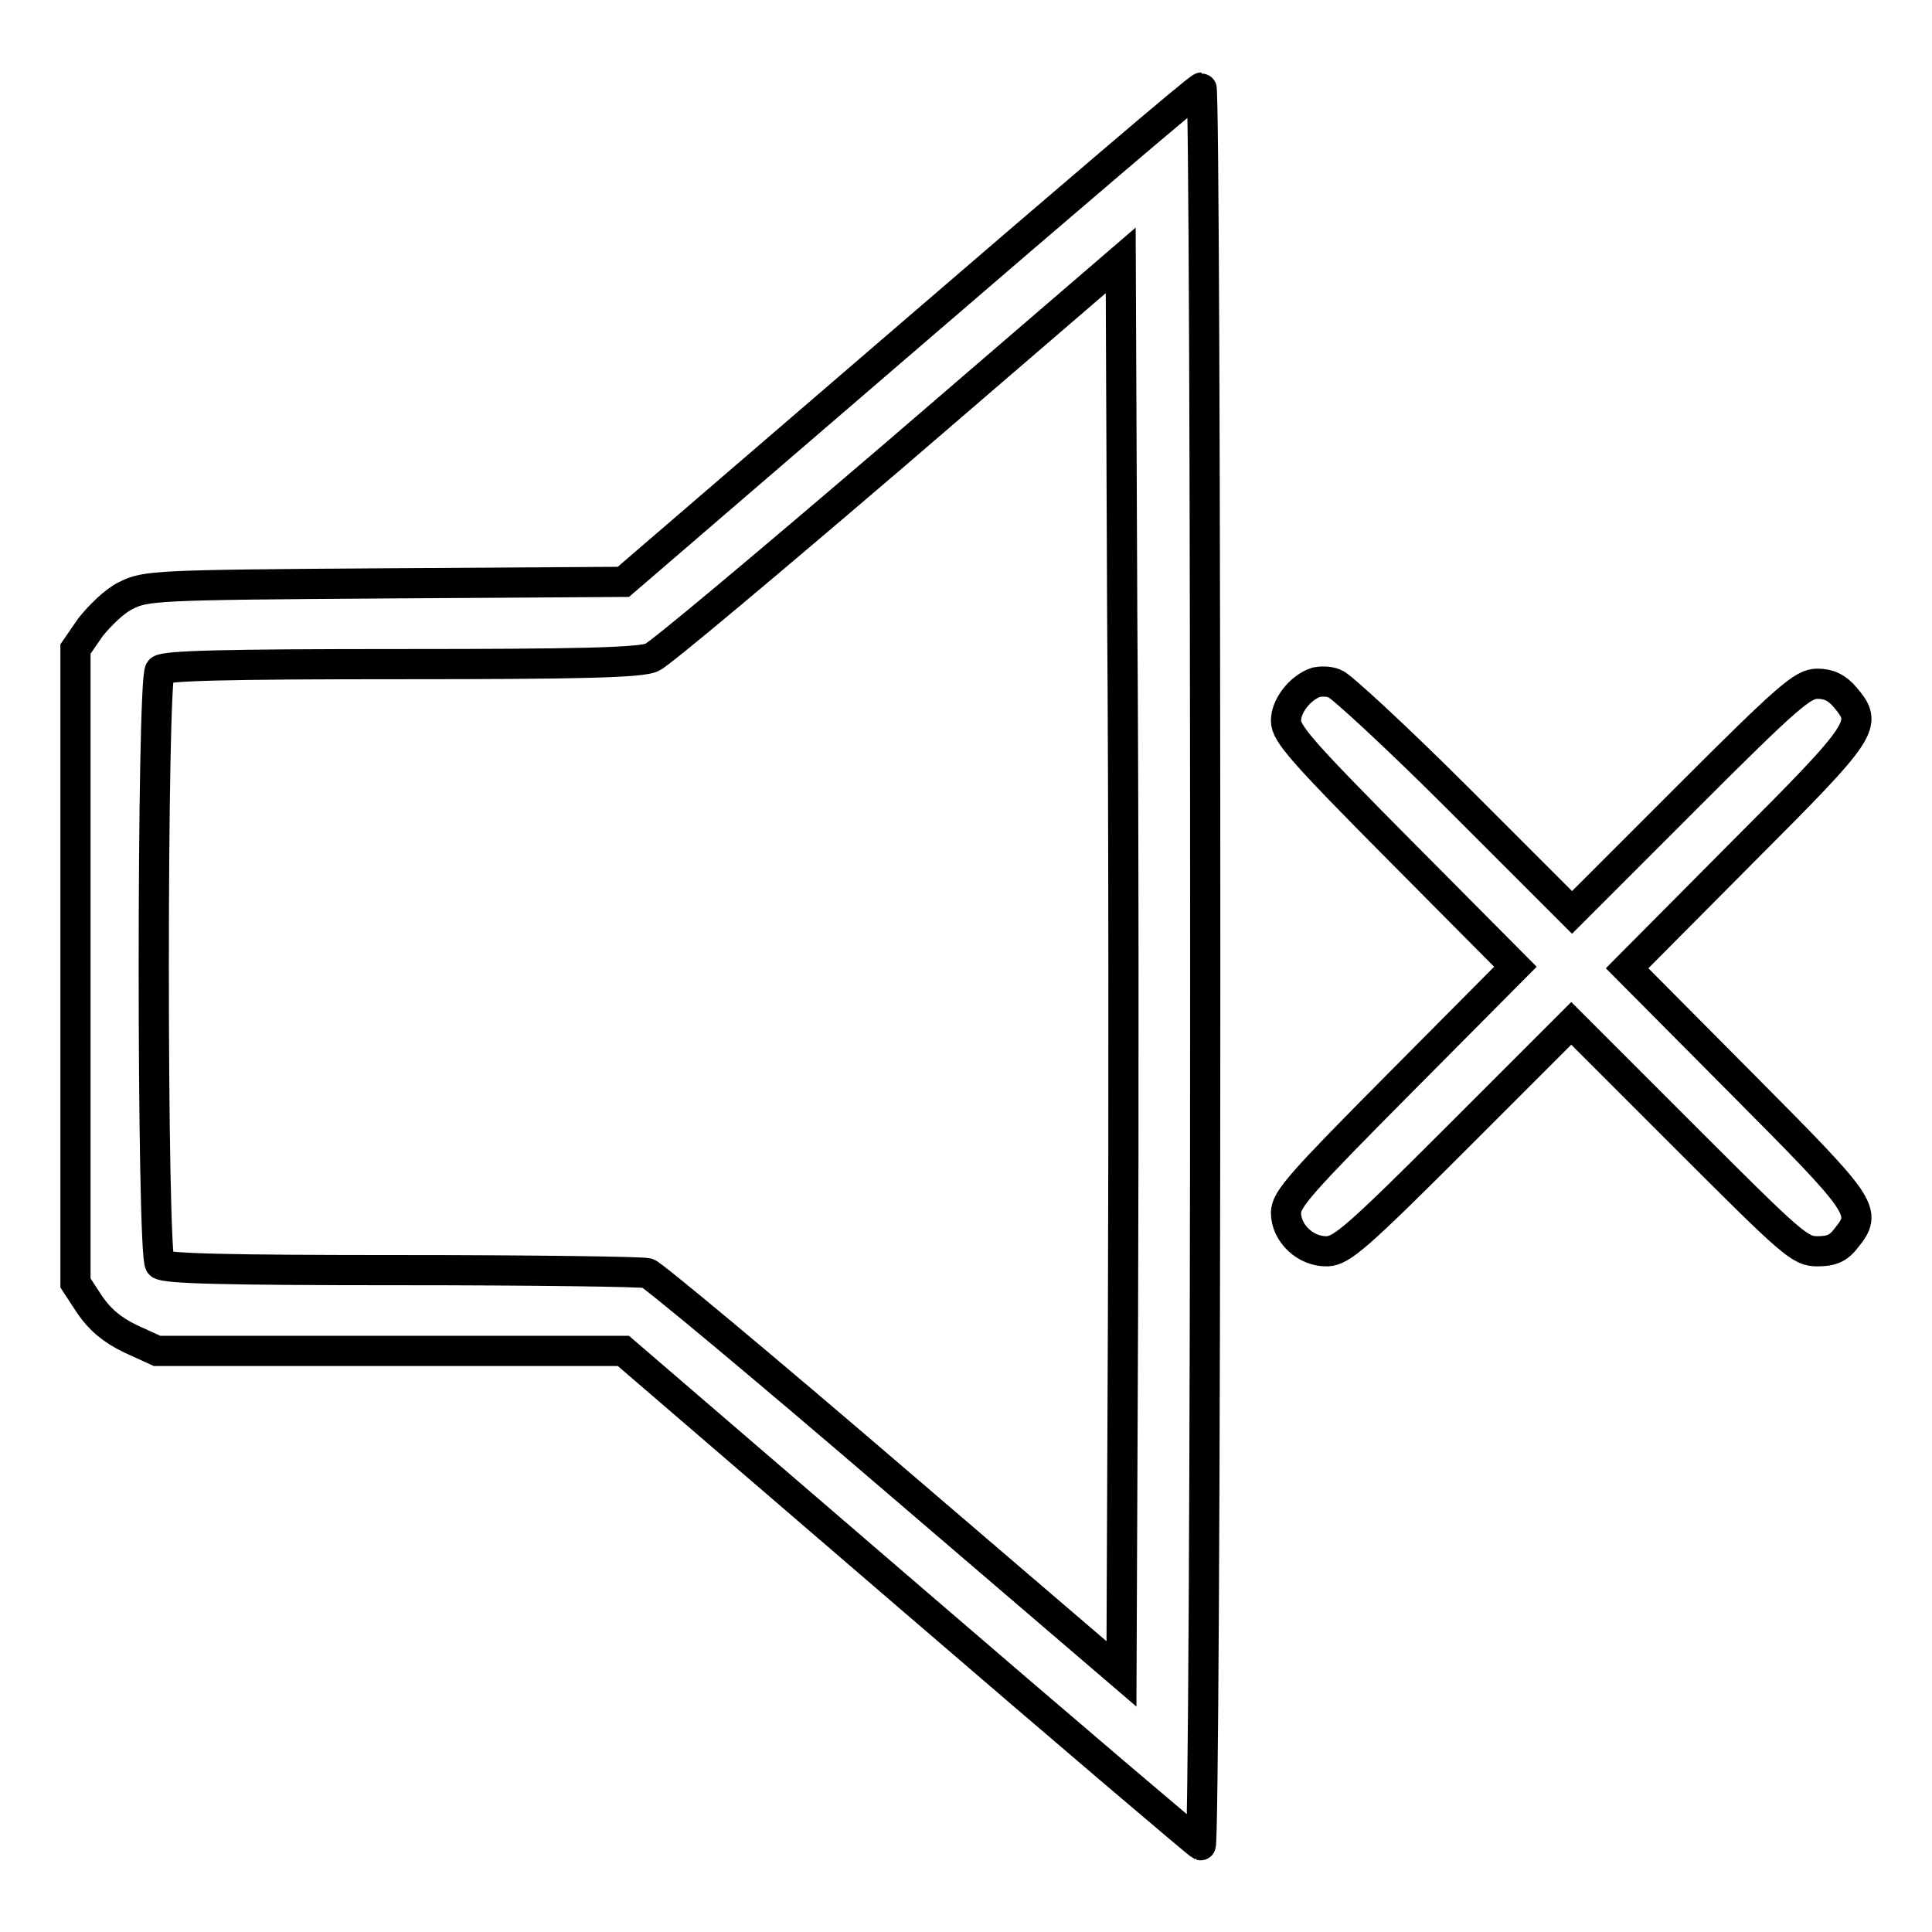 <?xml version="1.0" encoding="utf-8"?>
<!-- Svg Vector Icons : http://www.onlinewebfonts.com/icon -->
<!DOCTYPE svg PUBLIC "-//W3C//DTD SVG 1.1//EN" "http://www.w3.org/Graphics/SVG/1.1/DTD/svg11.dtd">
<svg version="1.1" xmlns="http://www.w3.org/2000/svg" xmlns:xlink="http://www.w3.org/1999/xlink" x="0px" y="0px" viewBox="0 0 256 256" enable-background="new 0 0 256 256" xml:space="preserve">
<g><g><g><path stroke-width="4" fill-opacity="0" stroke="#000000"  d="M120.6,44.4l-38,32.7L51,77.3c-30.5,0.2-31.7,0.3-34.3,1.6c-1.5,0.7-3.5,2.7-4.7,4.2L10,86v42v42l1.9,2.9c1.3,1.9,2.9,3.3,5.4,4.5l3.5,1.6h30.9h30.9l37.9,32.6c20.9,18,38.2,32.7,38.6,32.9c0.3,0.1,0.6-46.7,0.6-116.3c0-64.1-0.2-116.6-0.5-116.6C158.8,11.6,141.5,26.4,120.6,44.4z M148.8,174.9l-0.2,46.9l-30.7-26.3c-16.9-14.5-31.3-26.5-32.1-26.8c-0.8-0.2-15.5-0.4-32.6-0.4c-23.4,0-31.4-0.2-32-0.8c-1.1-1.1-1.1-77.6,0-78.7c0.6-0.6,8.6-0.8,32.1-0.8c23.6,0,31.7-0.2,33.1-0.9c1-0.4,15.4-12.5,32-26.7l30.1-25.9l0.2,46.9C148.9,107,148.9,149.2,148.8,174.9z"/><path stroke-width="4" fill-opacity="0" stroke="#000000"  d="M174.4,90.4c-2.1,0.7-4,3.1-4,5.1c0,1.7,2.1,4.1,15.2,17.3l15.2,15.3l-15.2,15.3c-13.1,13.2-15.2,15.5-15.2,17.3c0,2.7,2.6,5.2,5.5,5.1c1.9-0.1,4-1.9,17.2-15.1l15.1-15.1l15.1,15.1c14.2,14.2,15.2,15.1,17.5,15.1c1.9,0,2.8-0.4,3.8-1.7c2.9-3.6,2.5-4.1-13.8-20.5l-15.2-15.3l15.2-15.3c16.5-16.5,16.7-17,13.7-20.6c-1.1-1.3-2.2-1.8-3.7-1.8c-1.9,0-3.8,1.6-17.3,15.1l-15.2,15.2l-15-15c-8.2-8.2-15.7-15.1-16.4-15.3C176,90.2,174.9,90.3,174.4,90.4z"/></g></g></g>
</svg>